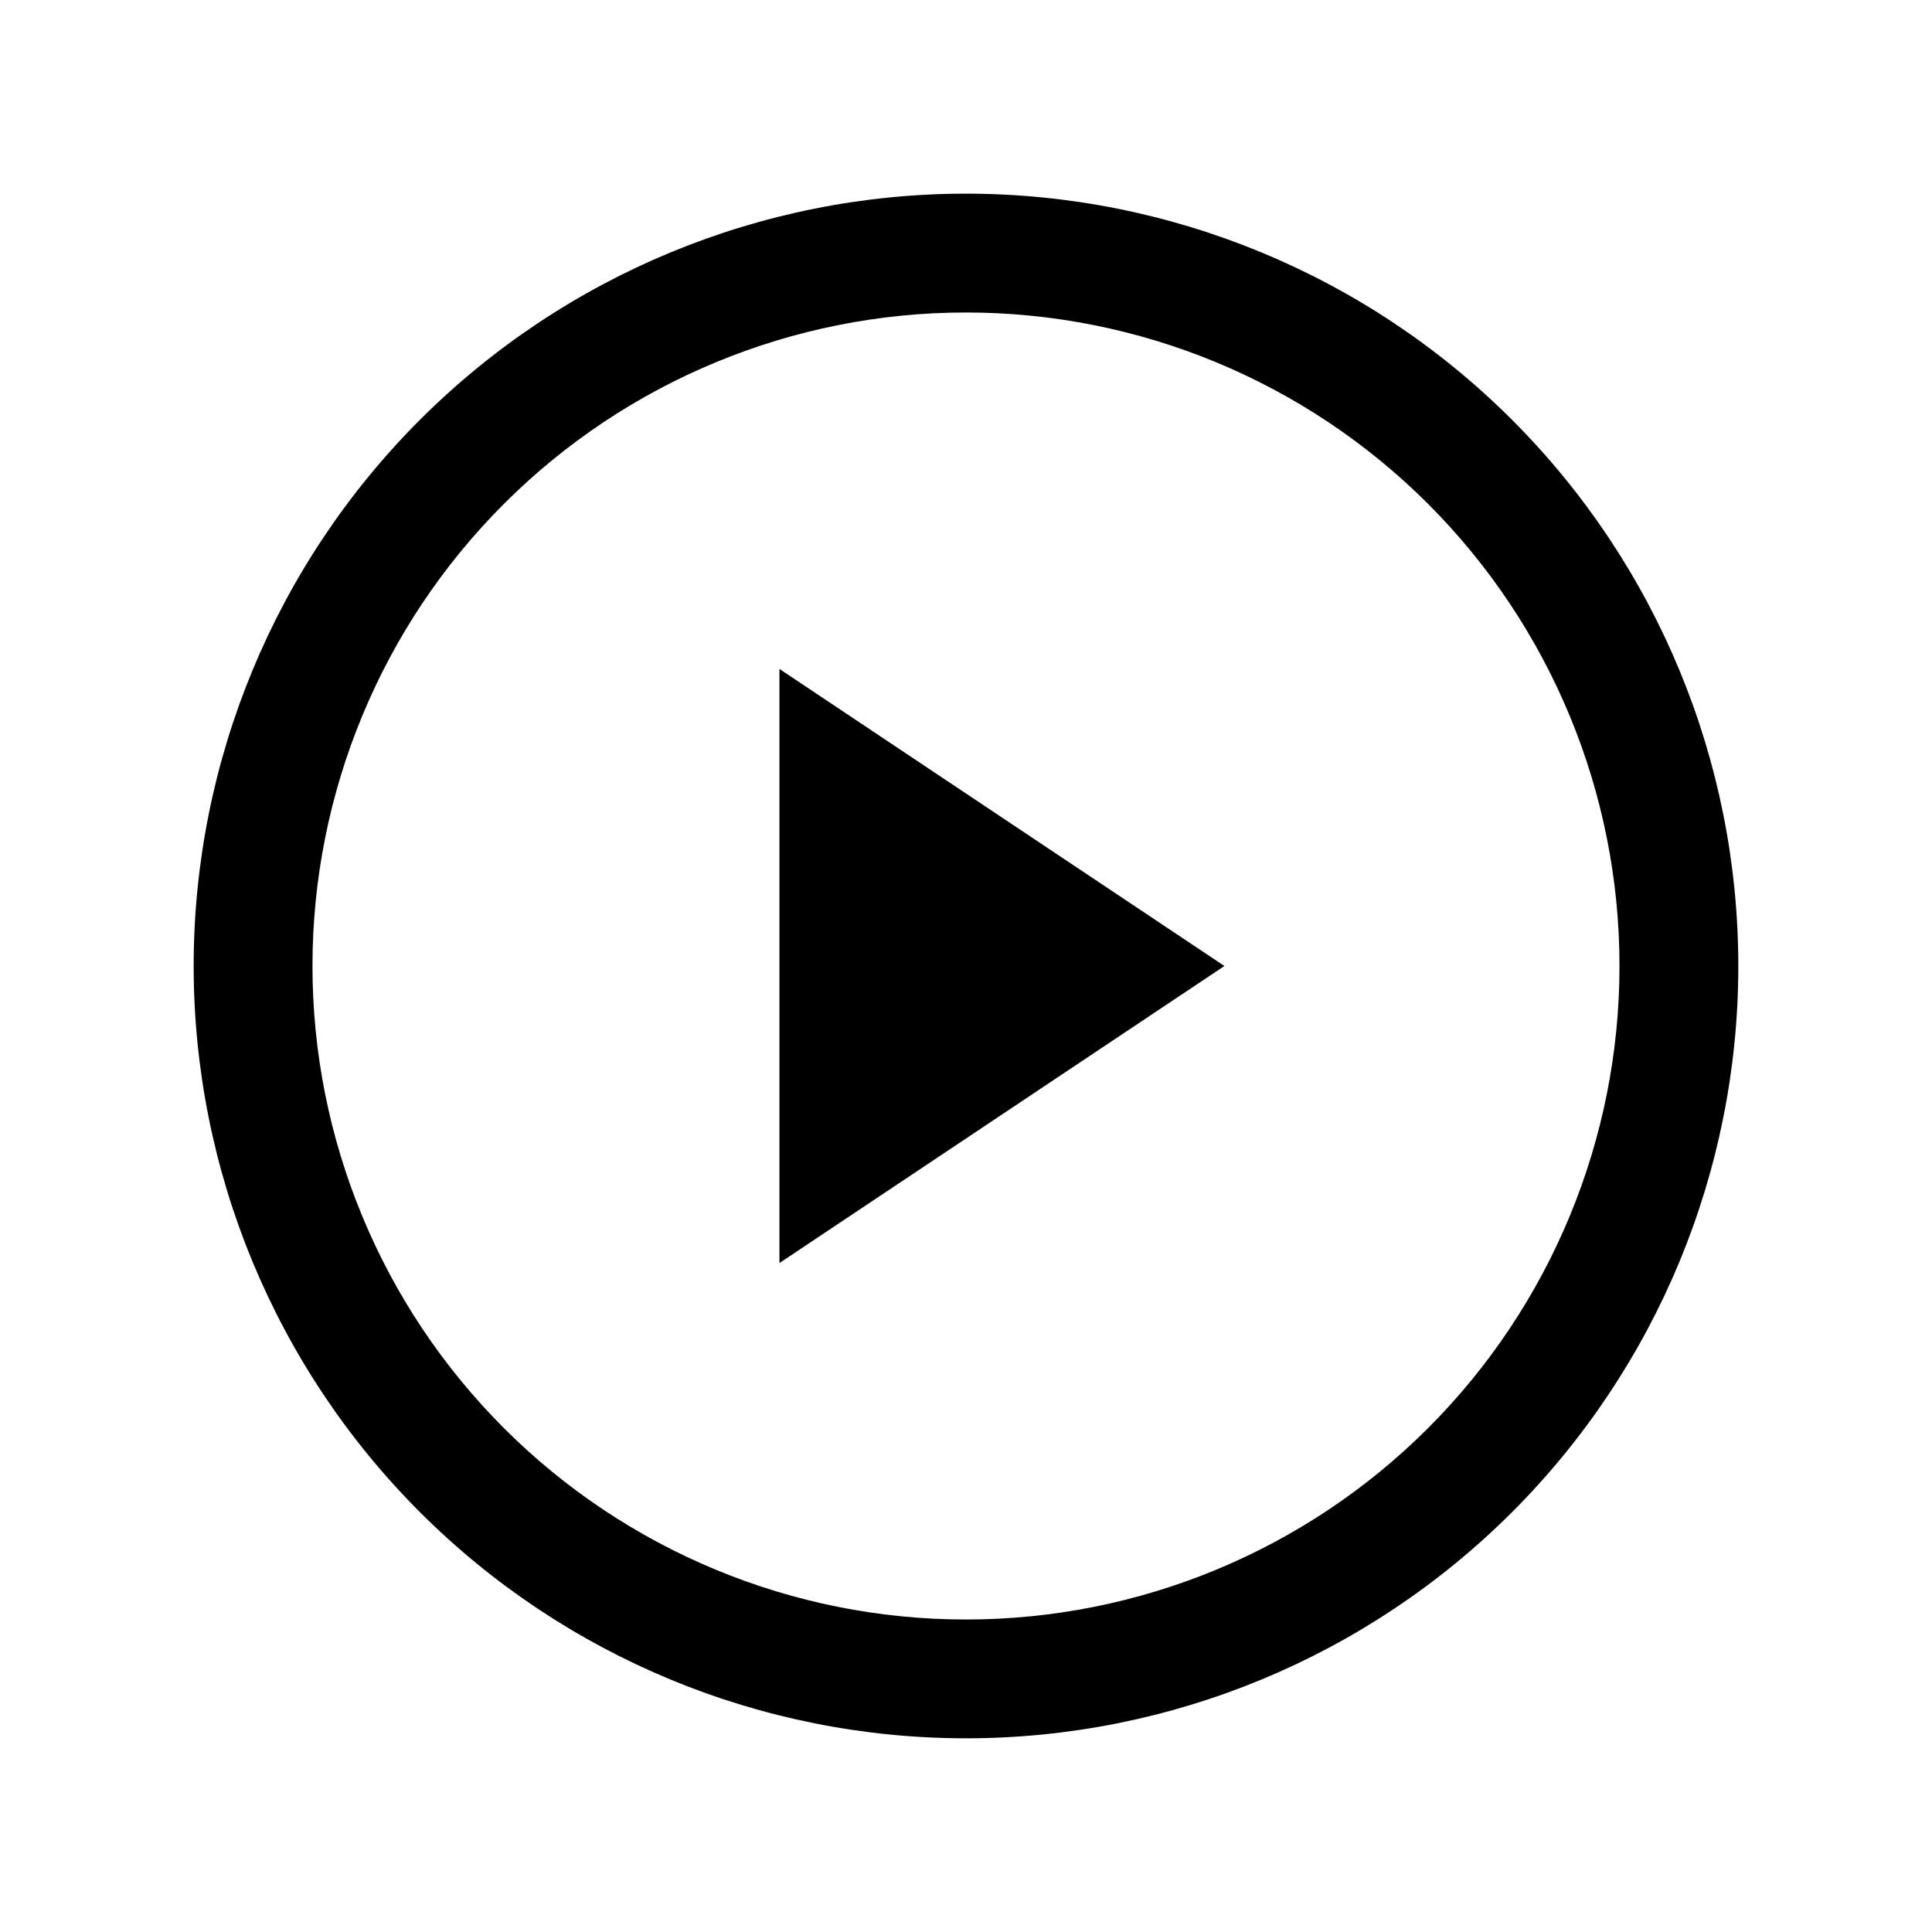<?xml version="1.0" encoding="UTF-8"?>
<!-- Uploaded to: SVG Find, www.svgrepo.com, Generator: SVG Find Mixer Tools -->
<svg fill="#000000" width="800px" height="800px" version="1.1" viewBox="144 144 512 512" xmlns="http://www.w3.org/2000/svg">
 <path d="m468.48 400-117.92 78.719v-157.44zm136.19 0c0-54.285-21.562-106.34-59.949-144.73-38.383-38.383-90.441-59.949-144.72-59.949-54.285 0-106.34 21.566-144.73 59.949-38.383 38.383-59.949 90.441-59.949 144.73 0 54.281 21.566 106.34 59.949 144.72 38.383 38.387 90.441 59.949 144.73 59.949 54.281 0 106.34-21.562 144.72-59.949 38.387-38.383 59.949-90.441 59.949-144.72zm-31.488 0c0 45.93-18.246 89.98-50.727 122.46-32.477 32.48-76.527 50.727-122.46 50.727-45.934 0-89.984-18.246-122.46-50.727-32.48-32.477-50.727-76.527-50.727-122.46 0-45.934 18.246-89.984 50.727-122.46 32.477-32.48 76.527-50.727 122.46-50.727 45.93 0 89.98 18.246 122.46 50.727 32.48 32.477 50.727 76.527 50.727 122.46z"/>
</svg>